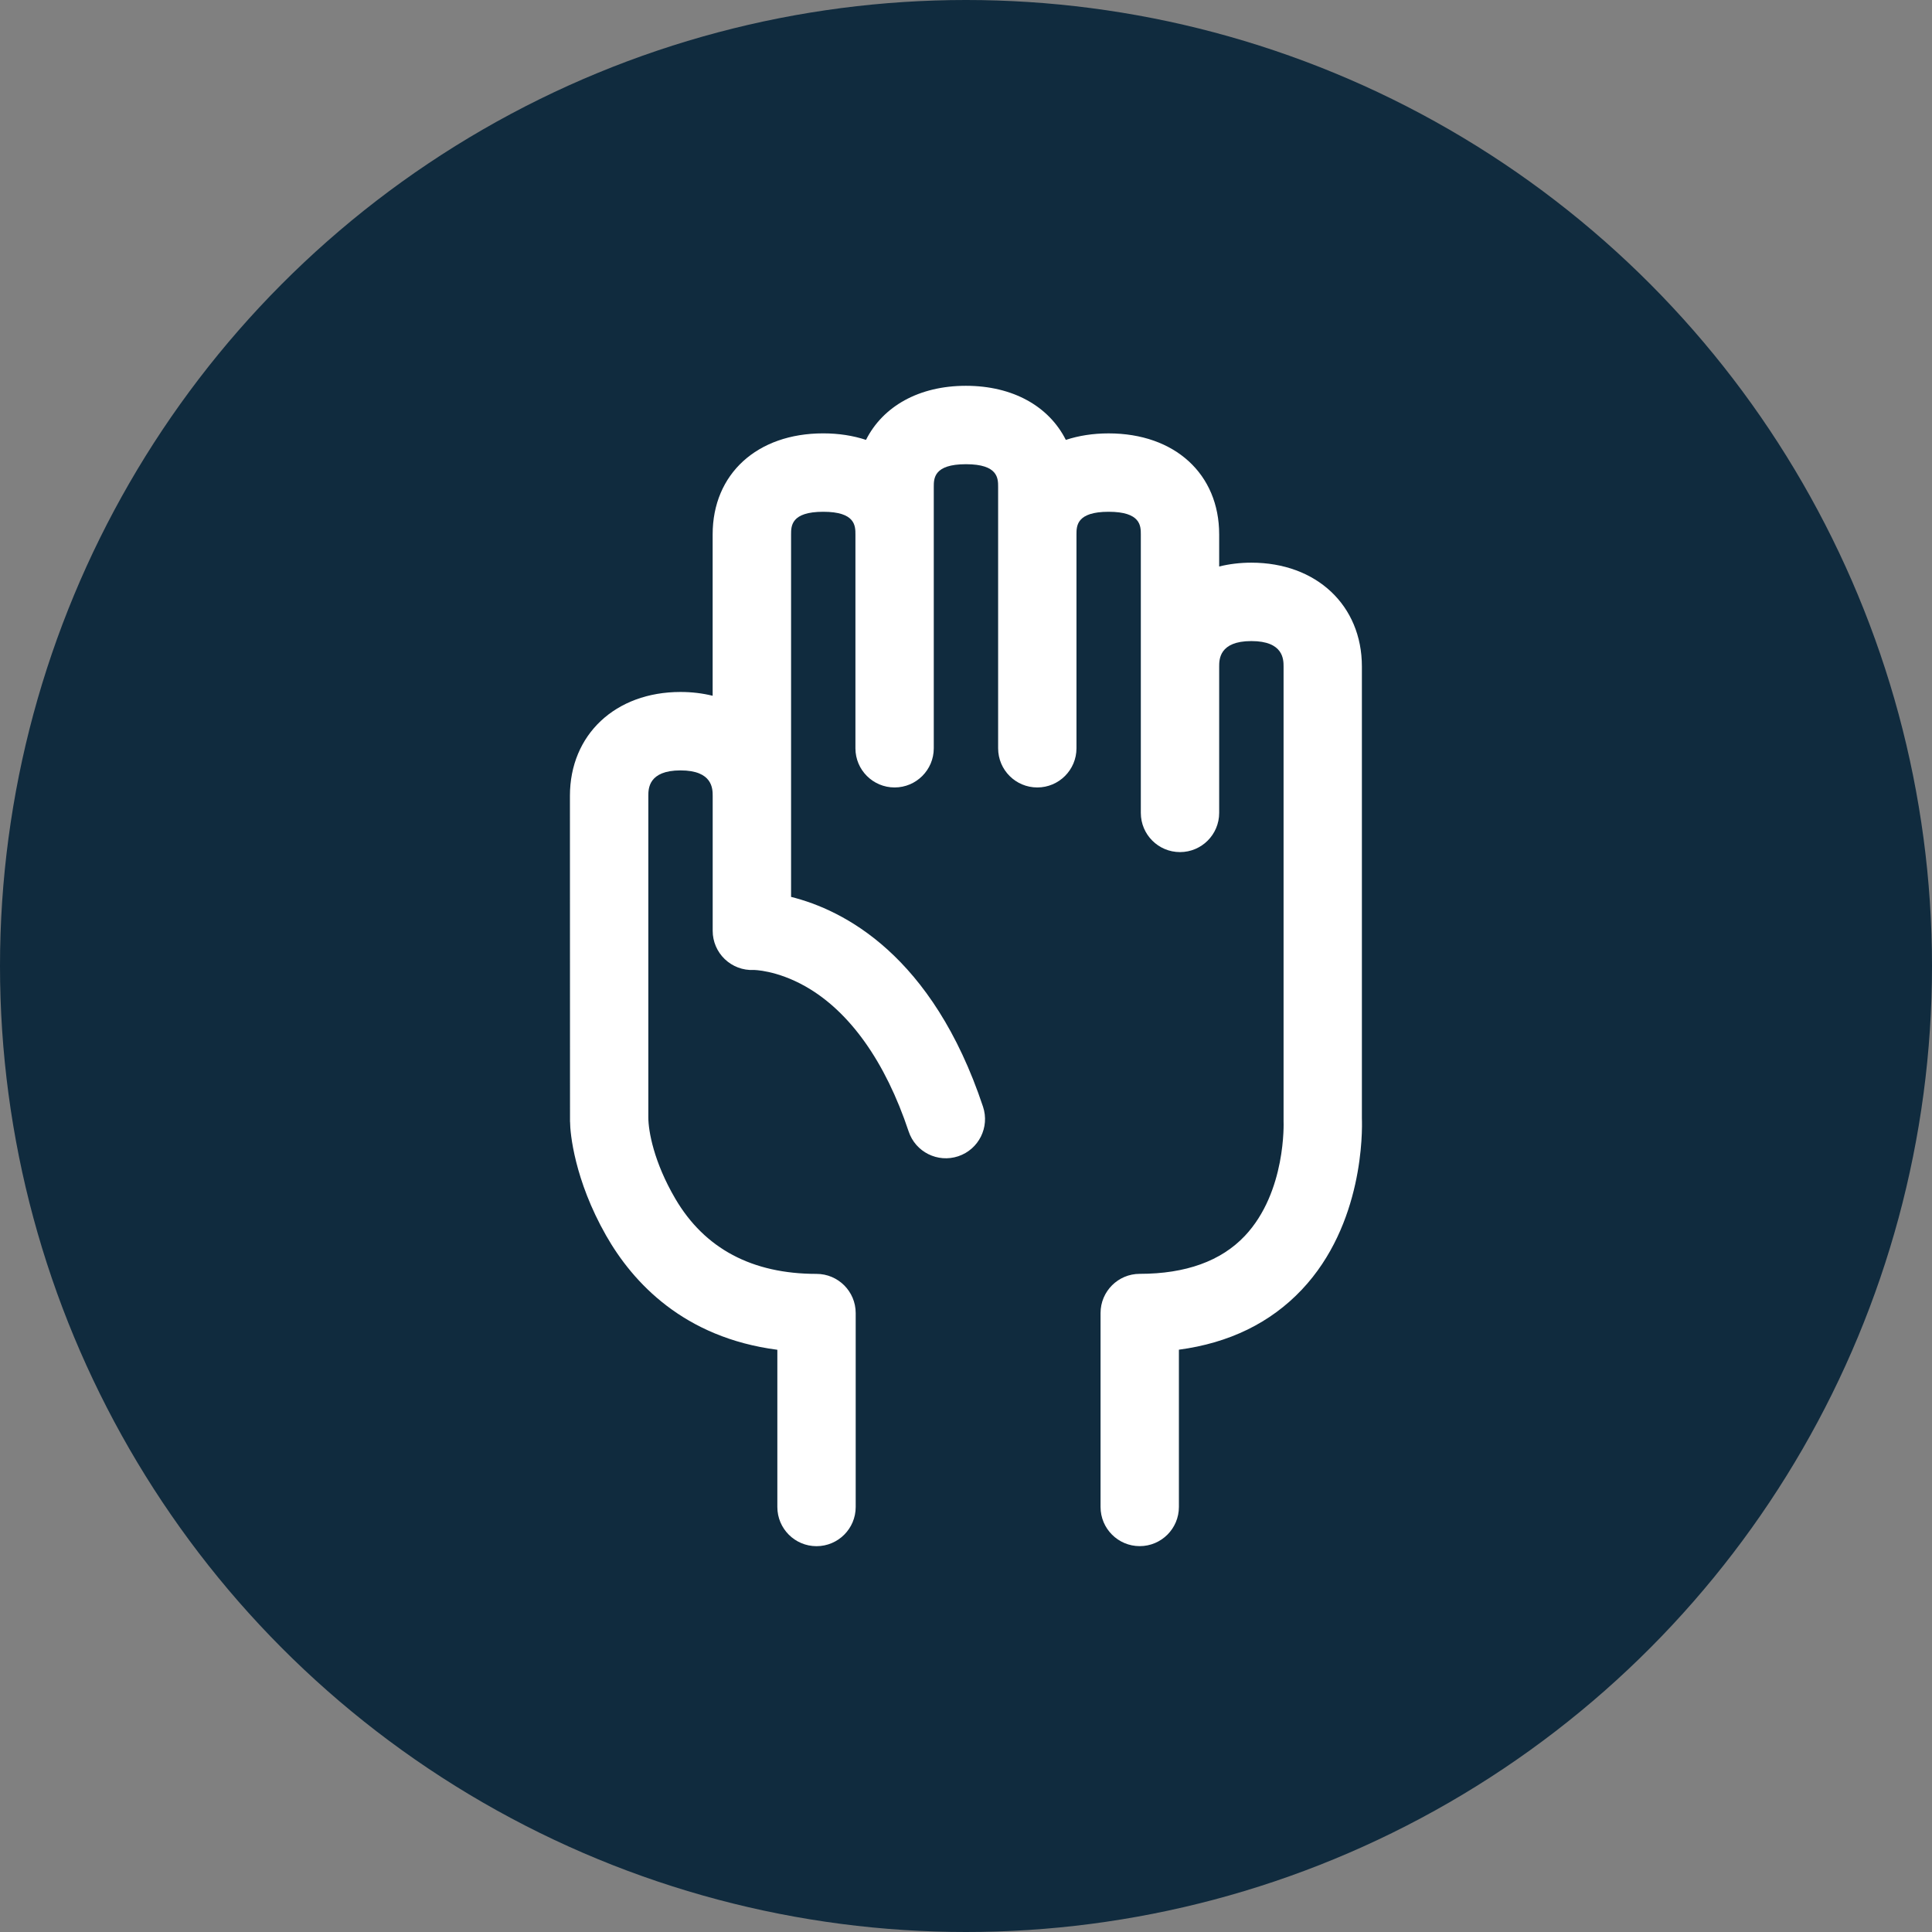 <?xml version="1.0" encoding="UTF-8"?>
<svg xmlns="http://www.w3.org/2000/svg" id="Layer_2" viewBox="0 0 934.6 934.6">
  <rect x="0" y="0" width="934.6" height="934.6" fill="#808080" stroke="none"/>
  <defs>
    <style>.cls-1{fill:#102b3e;}.cls-1,.cls-2{stroke-width:0px;}.cls-2{fill:#fff;}</style>
  </defs>
  <g id="Layer_1-2">
    <circle class="cls-1" cx="467.3" cy="467.3" r="467.3"></circle>
    <path class="cls-2" d="m275.77,542.67c0,5.41,2.1,28.07,17.41,54.98,12.96,22.78,37.57,49.42,82.86,55.3v76.06c0,10.47,8.49,18.95,18.95,18.95s18.95-8.49,18.95-18.95v-93.82c0-10.47-8.49-18.95-18.95-18.95-31.16,0-54.13-12.22-68.28-36.32-10.43-17.77-13.08-32.78-13.08-39.39v-155.53c0-3.37,0-12.32,15.57-12.32s15.56,8.95,15.56,12.32v65.29c0,5.17,2.11,10.12,5.85,13.69,3.74,3.57,8.77,5.49,13.94,5.24.05-.02,11.08.04,25.03,7.92,21.42,12.1,38.7,36.38,49.98,70.21,3.31,9.93,14.05,15.3,23.98,11.99,9.93-3.31,15.3-14.05,11.99-23.98-24.52-73.58-67.64-95.2-92.85-101.49v-175.33c0-4.1,0-10.97,15.57-10.97s15.56,6.87,15.56,10.97v103.44c0,10.47,8.49,18.95,18.95,18.95s18.95-8.49,18.95-18.95v-126.45c0-4.1,0-10.97,15.57-10.97s15.56,6.87,15.56,10.97v126.45c0,10.47,8.49,18.95,18.95,18.95s18.95-8.49,18.95-18.95v-103.44c0-4.1,0-10.97,15.56-10.97s15.57,6.87,15.57,10.97v134.71c0,10.47,8.49,18.95,18.95,18.95s18.95-8.49,18.95-18.95v-70.81c0-3.37,0-12.32,15.57-12.32s15.58,8.95,15.58,12.32v219.99c.02.33,1.36,34.18-18.75,55.45-11.5,12.17-28.6,18.34-50.83,18.34-10.47,0-18.95,8.49-18.95,18.95v93.82c0,10.47,8.49,18.95,18.95,18.95s18.95-8.49,18.95-18.95v-76.08c24.32-3.24,44.25-12.96,59.43-29.01,29.91-31.65,29.32-76.7,29.09-82.97v-218.51c0-29.57-21.99-50.23-53.47-50.23-5.5,0-10.71.65-15.57,1.85v-15.52c0-29.24-21.49-48.87-53.48-48.87-7.53,0-14.48,1.1-20.7,3.15-8.17-16.24-25.6-26.17-48.33-26.17s-40.15,9.93-48.34,26.16c-6.23-2.05-13.17-3.15-20.7-3.15-31.99,0-53.48,19.64-53.48,48.87v78.07c-4.86-1.2-10.06-1.84-15.56-1.84-31.49,0-53.48,20.66-53.48,50.23,0,0,.04,116.78.04,157.68Z"></path>
  </g>
</svg>

